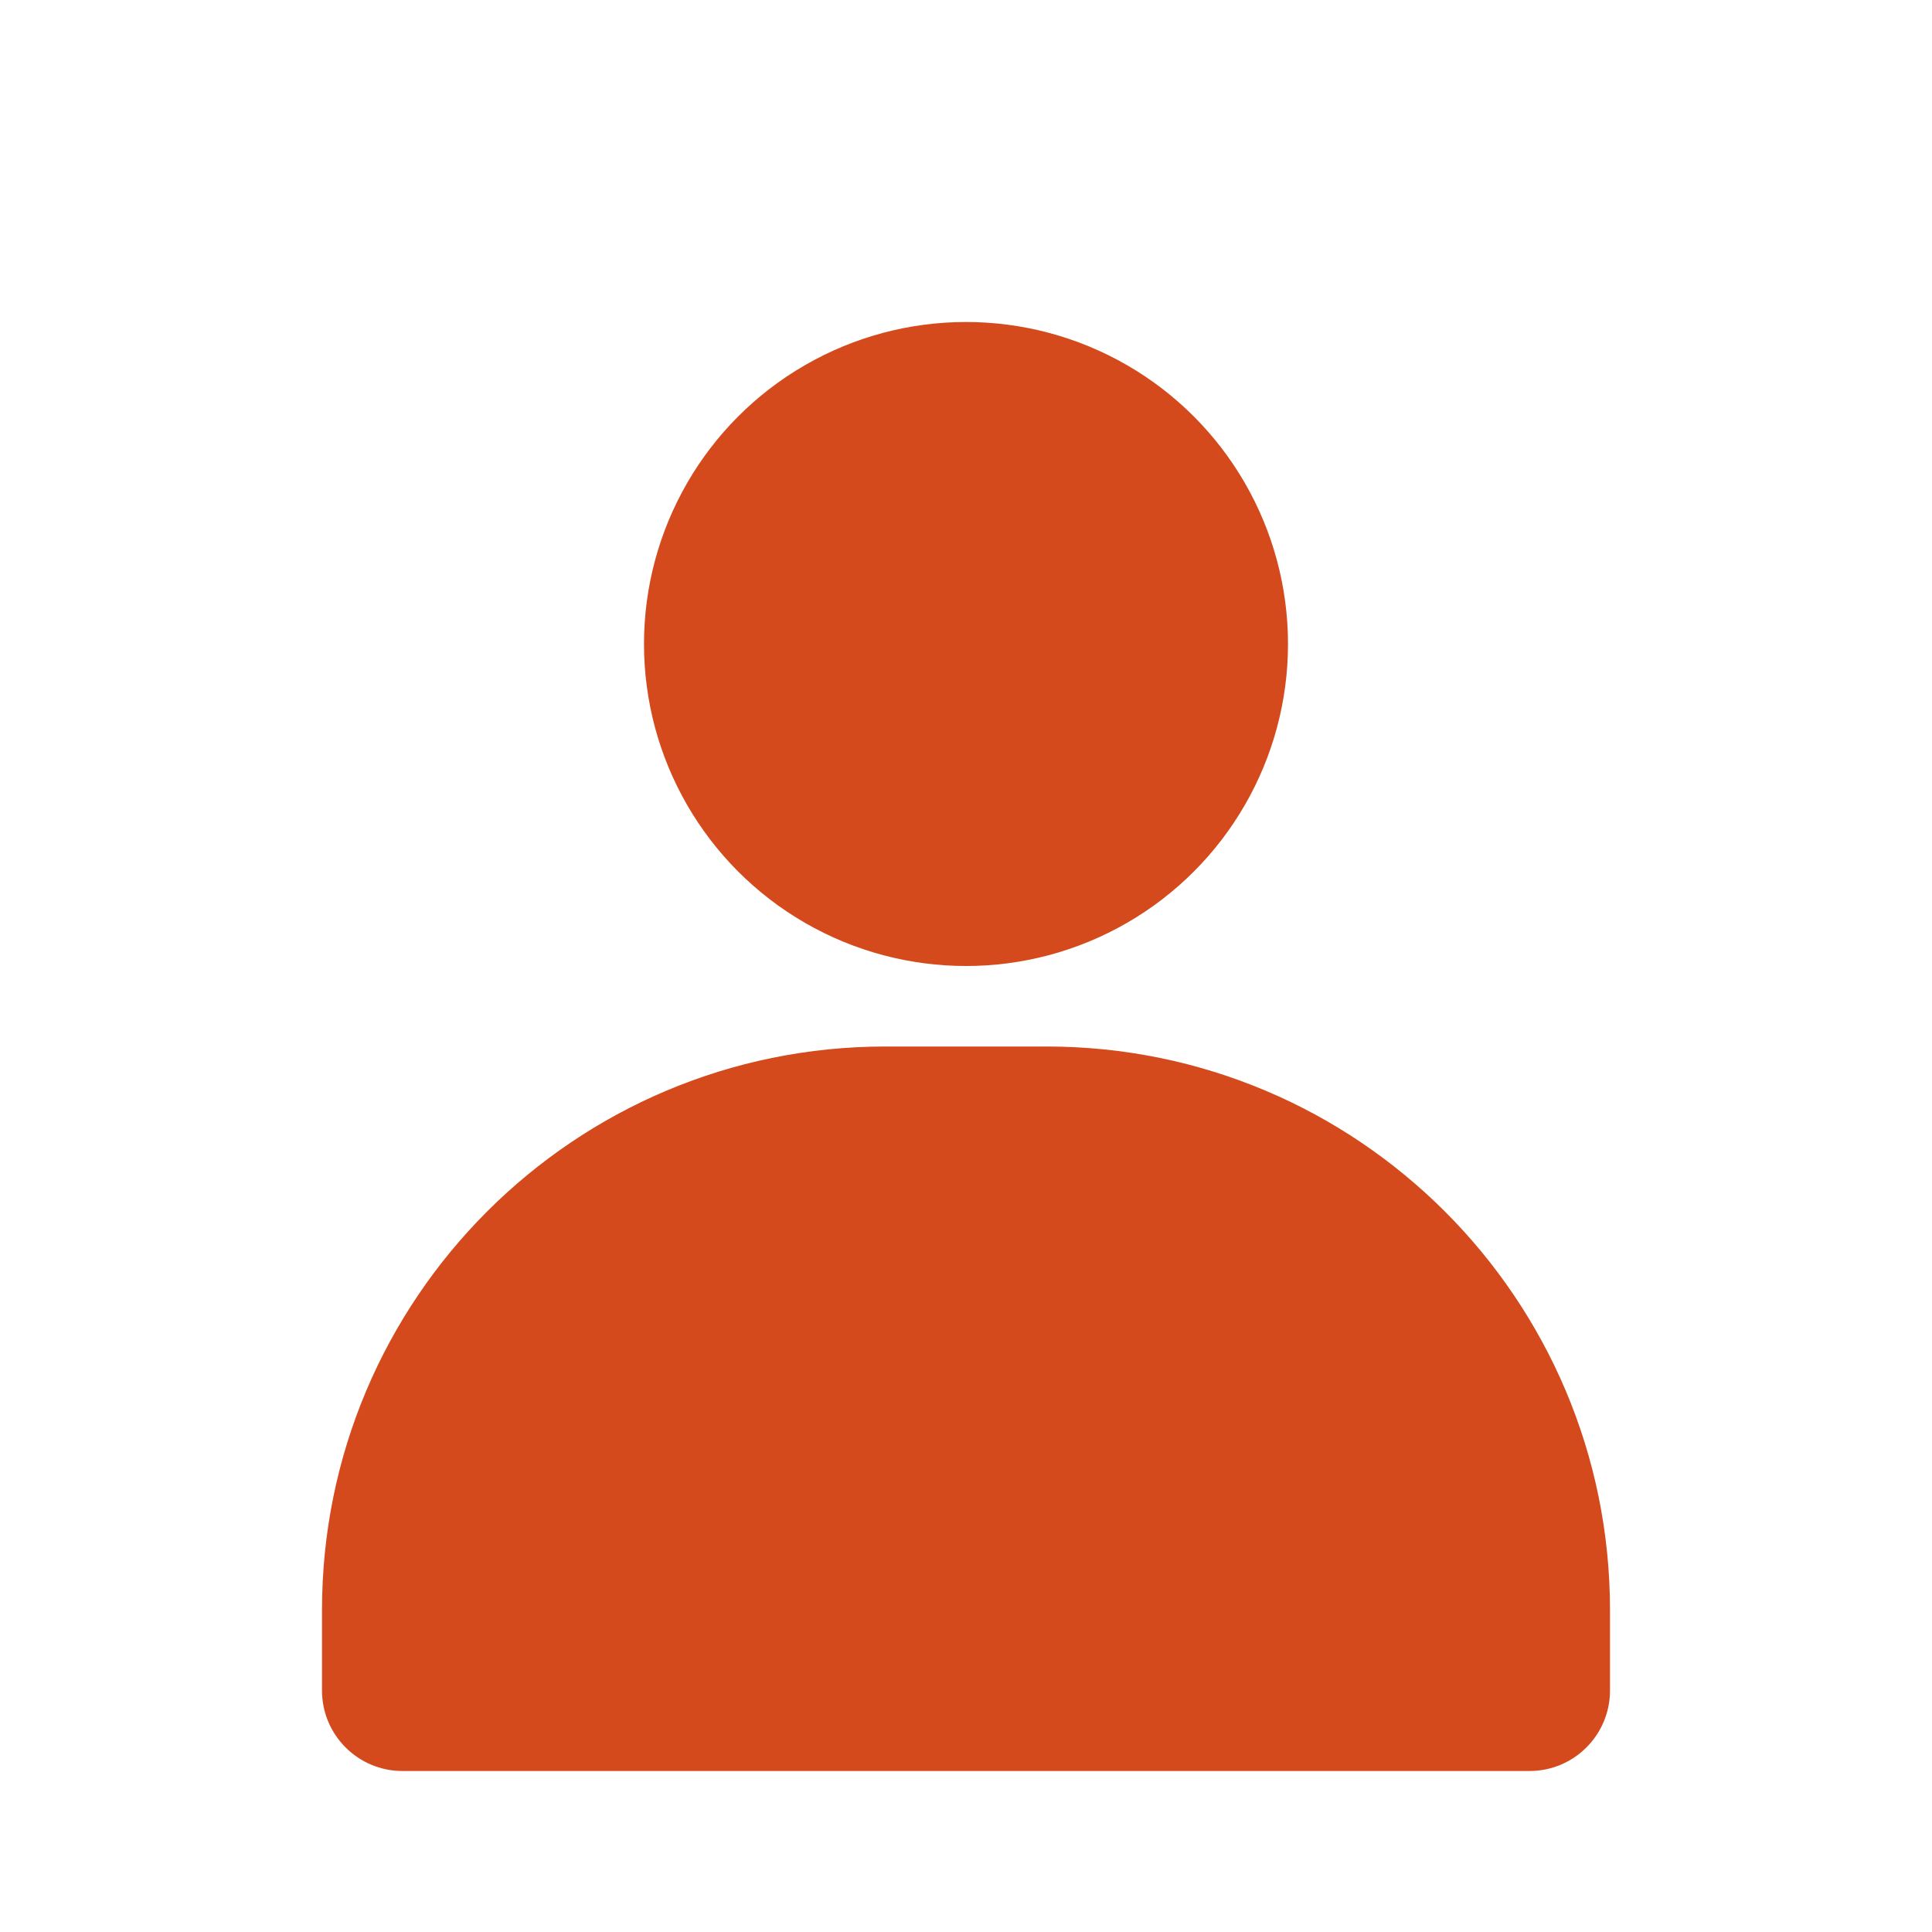 <svg width="48" height="48" viewBox="0 0 48 48" fill="none" xmlns="http://www.w3.org/2000/svg">
  <!-- Person head -->
  <circle cx="24" cy="16" r="8" fill="#D44A1C"/>
  
  <!-- Person body -->
  <path d="M8 40C8 32.268 14.268 26 22 26H26C33.732 26 40 32.268 40 40V42C40 43.105 39.105 44 38 44H10C8.895 44 8 43.105 8 42V40Z" fill="#D44A1C"/>
</svg>

